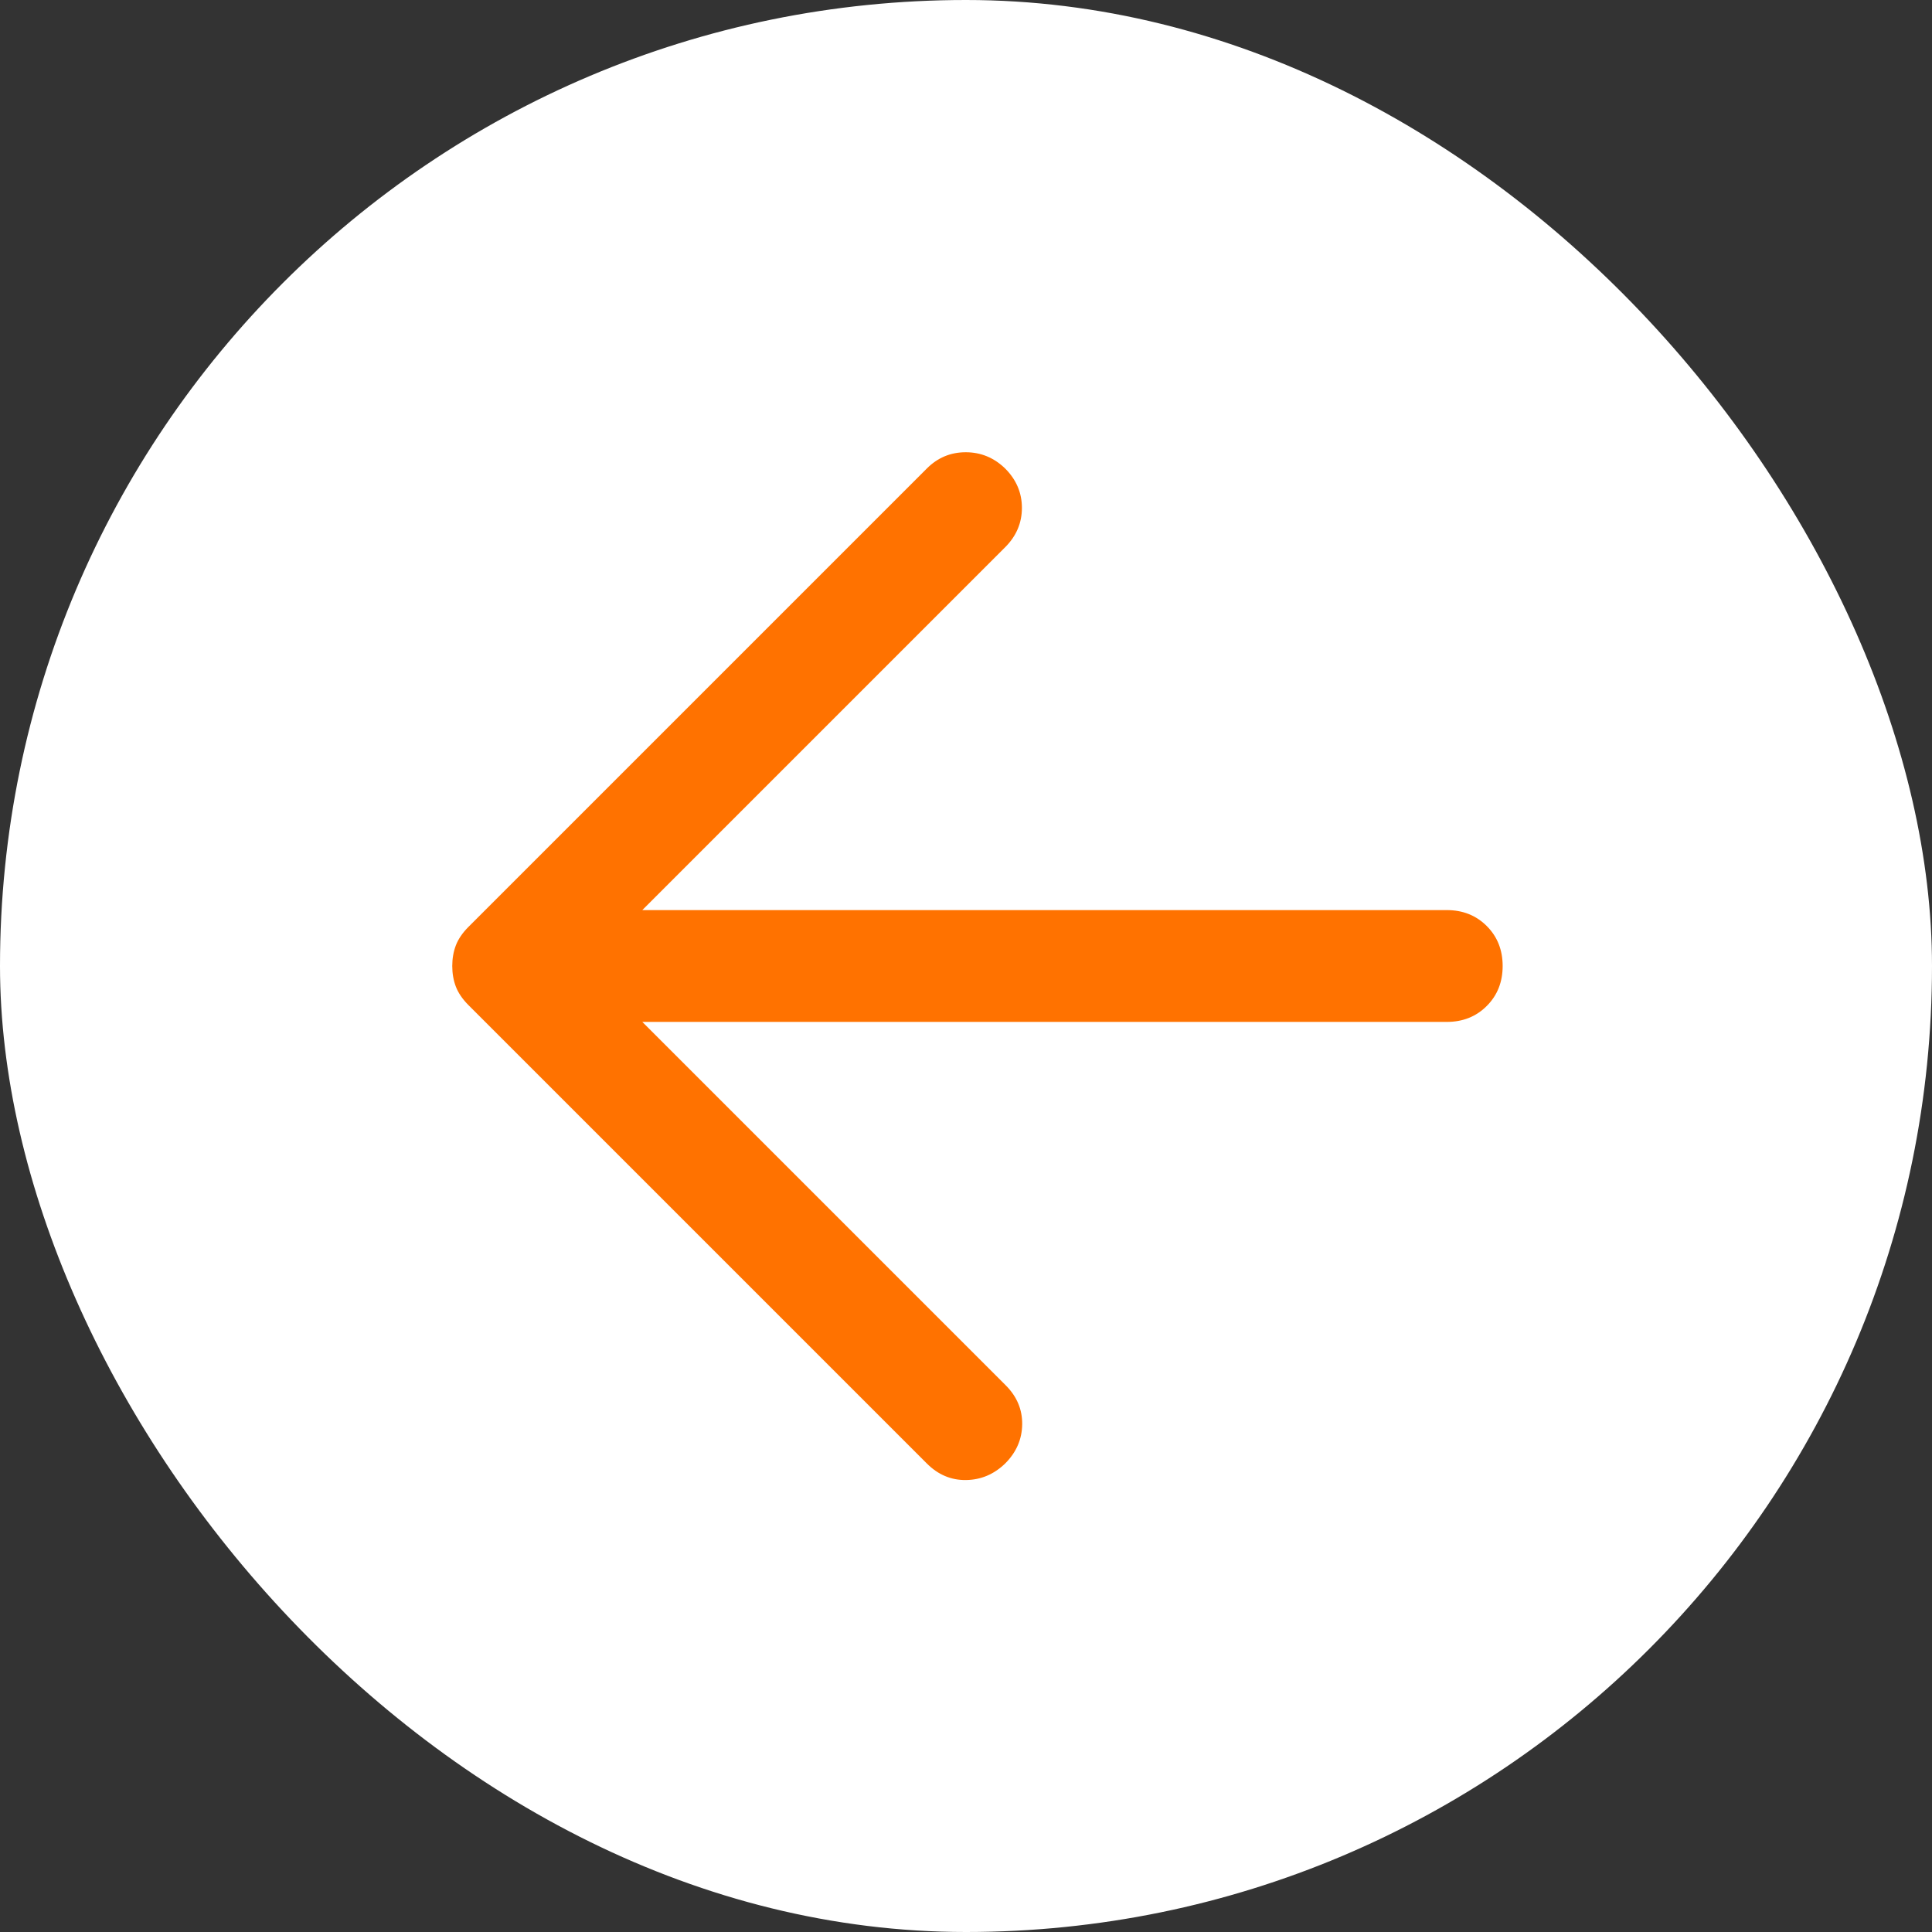 <svg width="48" height="48" viewBox="0 0 48 48" fill="none" xmlns="http://www.w3.org/2000/svg">
<rect x="0" y="0" width="48" height="48" fill="#333333" stroke="none"/>
<rect width="48" height="48" rx="24" fill="white"/>
<mask id="mask0_599_2115" style="mask-type:alpha" maskUnits="userSpaceOnUse" x="4" y="4" width="40" height="40">
<rect x="4" y="4" width="40" height="40" fill="#D9D9D9"/>
</mask>
<g mask="url(#mask0_599_2115)">
<path d="M15.958 25.389L24.986 34.417C25.264 34.694 25.401 35.019 25.396 35.389C25.391 35.759 25.25 36.084 24.972 36.361C24.694 36.63 24.37 36.766 24 36.771C23.63 36.776 23.306 36.639 23.028 36.361L11.639 24.972C11.491 24.824 11.387 24.671 11.326 24.514C11.266 24.357 11.236 24.185 11.236 24C11.236 23.815 11.266 23.644 11.326 23.486C11.387 23.329 11.491 23.176 11.639 23.028L23.028 11.639C23.296 11.37 23.618 11.236 23.993 11.236C24.368 11.236 24.694 11.37 24.972 11.639C25.25 11.917 25.389 12.243 25.389 12.618C25.389 12.993 25.25 13.319 24.972 13.597L15.958 22.611H35.945C36.343 22.611 36.674 22.743 36.938 23.007C37.202 23.271 37.333 23.602 37.333 24C37.333 24.398 37.202 24.729 36.938 24.993C36.674 25.257 36.343 25.389 35.945 25.389H15.958Z" fill="#FF7200"/>
</g>
</svg>
